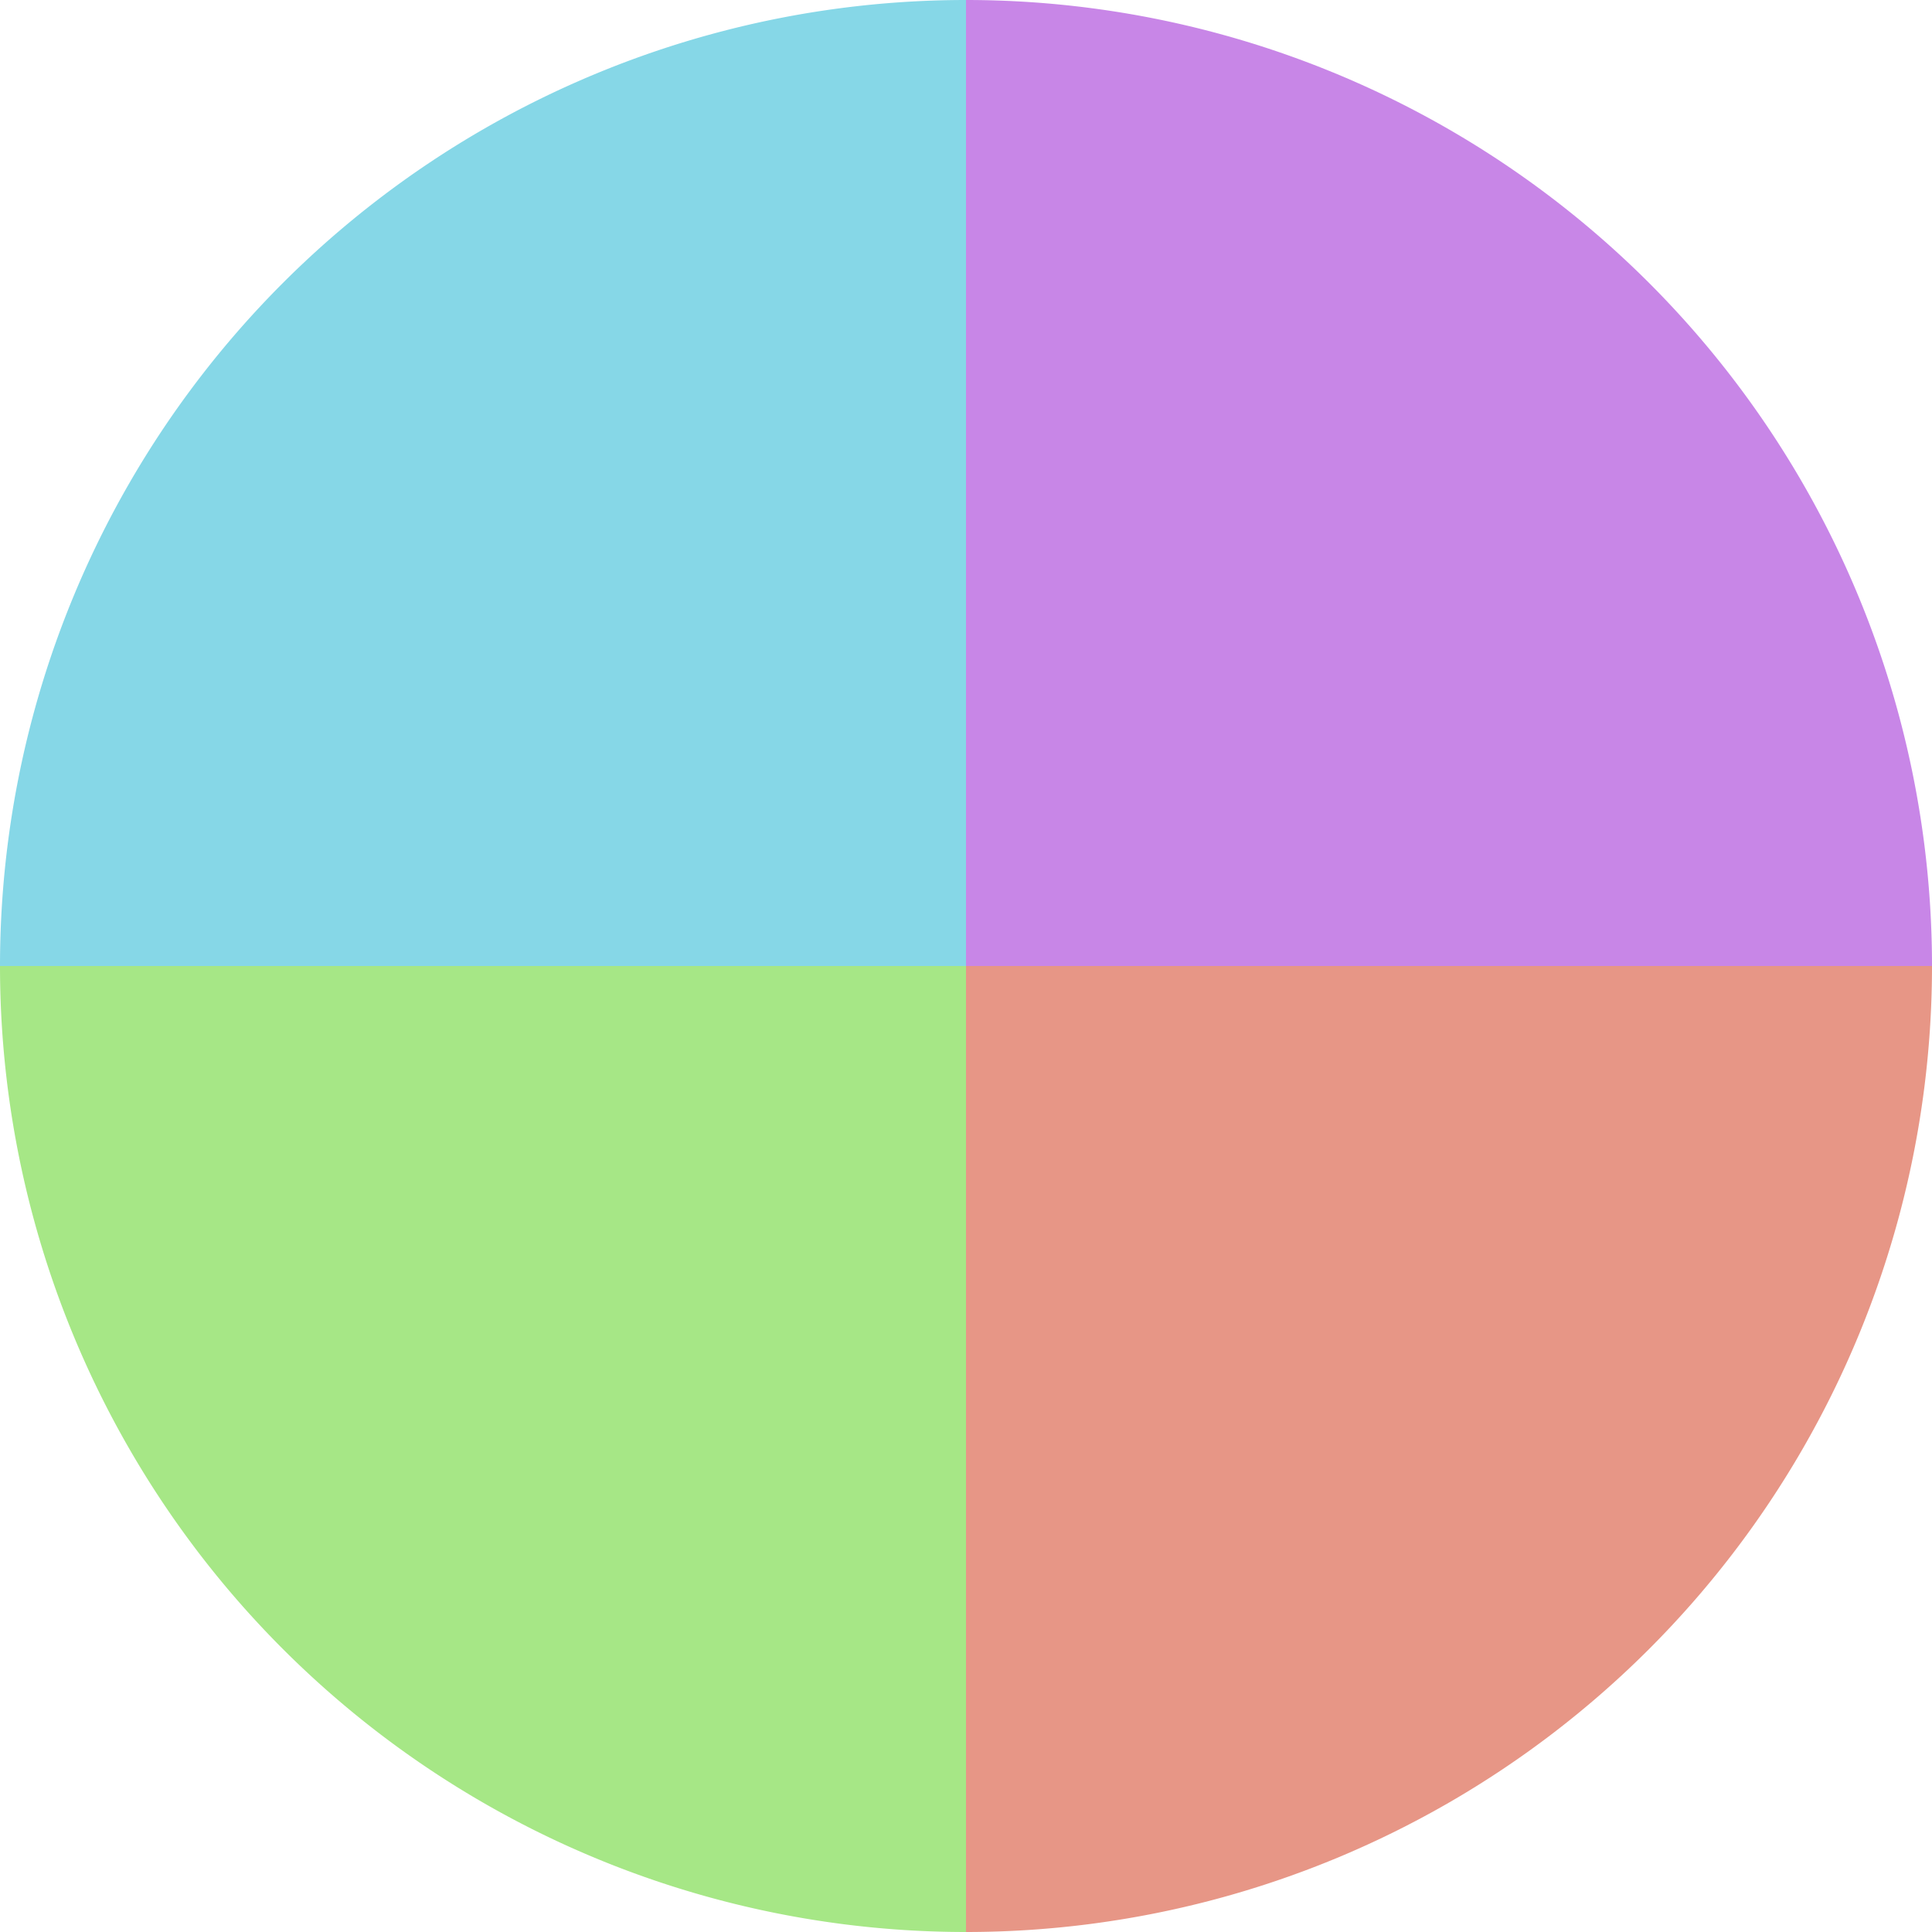 <?xml version="1.0" standalone="no"?>
<svg width="500" height="500" viewBox="-1 -1 2 2" xmlns="http://www.w3.org/2000/svg">
        <path d="M 0 -1 
             A 1,1 0 0,1 1 0             L 0,0
             z" fill="#c886e7" />
            <path d="M 1 0 
             A 1,1 0 0,1 0 1             L 0,0
             z" fill="#e79686" />
            <path d="M 0 1 
             A 1,1 0 0,1 -1 0             L 0,0
             z" fill="#a6e786" />
            <path d="M -1 0 
             A 1,1 0 0,1 -0 -1             L 0,0
             z" fill="#86d7e7" />
    </svg>
